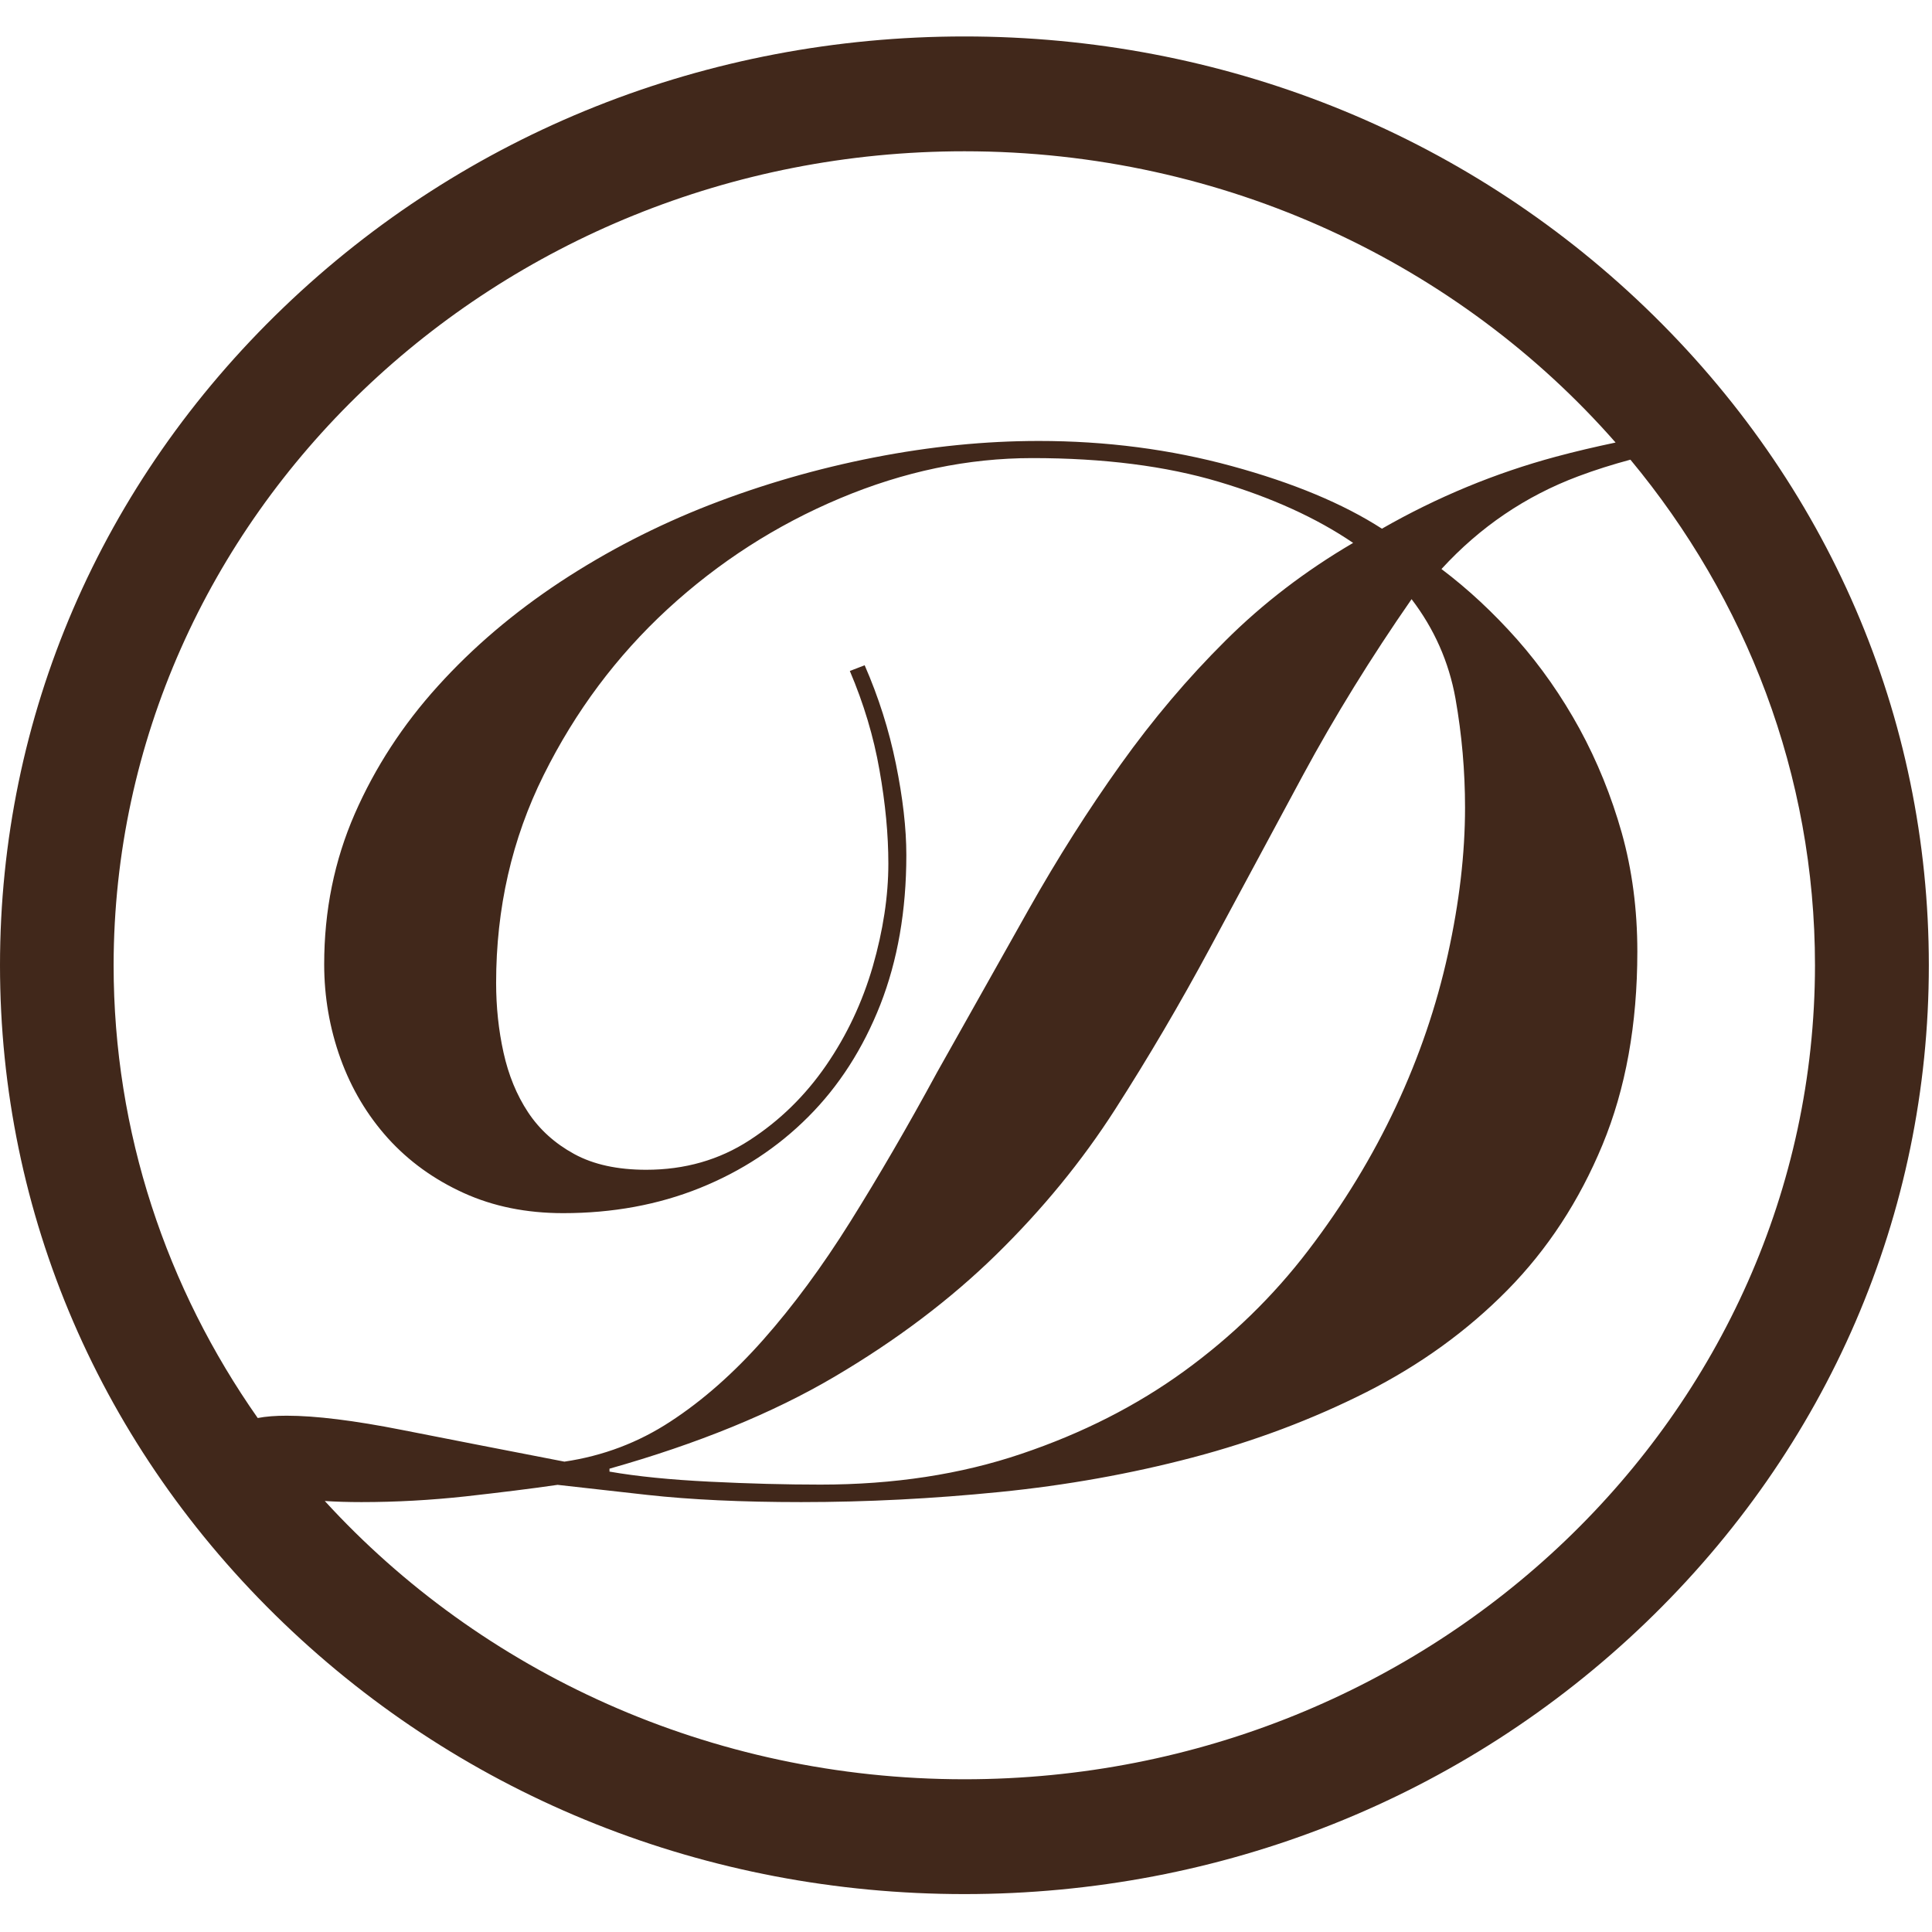 <svg xmlns="http://www.w3.org/2000/svg" width="159" height="159" viewBox="0 0 159 159" fill="none"><path d="M135.41 25.31C120.43 10.92 100.52 3 79.37 3C58.22 3 38.31 10.92 23.33 25.31C8.28 39.76 0 58.98 0 79.44C0 99.9 8.28 119.12 23.33 133.57C38.31 147.96 58.22 155.88 79.37 155.88C100.52 155.88 120.43 147.96 135.41 133.57C150.45 119.12 158.74 99.9 158.74 79.44C158.74 58.98 150.45 39.76 135.41 25.31ZM79.37 12.45C100.86 12.45 120.12 21.78 132.96 36.42C131.3 36.77 129.66 37.15 128.03 37.59C123.06 38.93 118.29 40.9 113.73 43.51C110.55 41.46 106.44 39.74 101.38 38.36C96.33 36.98 91.03 36.29 85.49 36.29C81.09 36.29 76.57 36.74 71.92 37.65C67.27 38.56 62.77 39.86 58.41 41.55C54.05 43.25 49.95 45.36 46.12 47.88C42.29 50.41 38.93 53.26 36.04 56.46C33.15 59.65 30.86 63.17 29.19 66.99C27.52 70.82 26.68 74.94 26.68 79.36C26.68 82.04 27.13 84.63 28.02 87.11C28.92 89.6 30.22 91.78 31.93 93.68C33.64 95.57 35.72 97.07 38.16 98.18C40.6 99.29 43.33 99.84 46.35 99.84C50.42 99.84 54.17 99.15 57.6 97.77C61.02 96.39 64 94.44 66.52 91.91C69.04 89.39 71.02 86.31 72.45 82.68C73.87 79.05 74.59 74.95 74.59 70.37C74.59 68.16 74.3 65.66 73.73 62.86C73.16 60.06 72.3 57.36 71.16 54.75L69.94 55.22C71.08 57.9 71.9 60.62 72.38 63.38C72.87 66.14 73.11 68.7 73.11 71.07C73.11 73.75 72.68 76.57 71.83 79.53C70.97 82.49 69.69 85.21 67.98 87.69C66.27 90.17 64.17 92.23 61.68 93.84C59.19 95.46 56.36 96.27 53.18 96.27C50.82 96.27 48.84 95.84 47.25 94.97C45.66 94.1 44.4 92.96 43.46 91.54C42.52 90.12 41.85 88.48 41.44 86.63C41.03 84.78 40.83 82.86 40.83 80.89C40.83 74.74 42.13 69.04 44.74 63.79C47.35 58.54 50.75 53.99 54.95 50.12C59.15 46.26 63.87 43.22 69.13 41.01C74.39 38.8 79.66 37.7 84.96 37.7C90.83 37.7 95.94 38.35 100.3 39.65C104.66 40.95 108.35 42.63 111.36 44.68C107.45 46.97 103.94 49.65 100.85 52.73C97.75 55.81 94.88 59.2 92.23 62.91C89.58 66.62 87.05 70.6 84.65 74.86C82.25 79.12 79.74 83.58 77.13 88.23C74.69 92.73 72.3 96.83 69.98 100.54C67.66 104.25 65.27 107.48 62.83 110.24C60.39 113 57.84 115.25 55.19 116.98C52.54 118.72 49.63 119.82 46.45 120.29C41.56 119.34 37.12 118.48 33.13 117.69C29.14 116.9 25.96 116.51 23.6 116.51C22.67 116.51 21.88 116.57 21.21 116.7C13.73 106.04 9.35 93.22 9.35 79.43C9.39 42.5 40.78 12.45 79.37 12.45ZM116.17 49.31C118.04 51.76 119.24 54.48 119.78 57.47C120.31 60.47 120.57 63.47 120.57 66.46C120.57 70.25 120.1 74.27 119.16 78.53C118.22 82.79 116.8 86.97 114.88 91.07C112.96 95.17 110.56 99.12 107.67 102.9C104.78 106.69 101.37 110 97.46 112.84C93.55 115.68 89.09 117.95 84.08 119.64C79.07 121.34 73.55 122.18 67.52 122.18C64.67 122.18 61.63 122.1 58.41 121.94C55.19 121.78 52.44 121.51 50.16 121.11V120.87C57.41 118.82 63.59 116.3 68.68 113.3C73.77 110.3 78.21 106.95 82 103.24C85.79 99.53 89.05 95.55 91.78 91.29C94.51 87.03 97.12 82.59 99.6 77.98C102.08 73.37 104.63 68.63 107.24 63.78C109.85 58.95 112.83 54.12 116.17 49.31ZM79.37 146.43C58.4 146.43 39.56 137.56 26.73 123.53C27.67 123.59 28.67 123.62 29.75 123.62C32.6 123.62 35.45 123.46 38.31 123.15C41.16 122.83 43.69 122.52 45.89 122.2C47.27 122.36 49.74 122.63 53.29 123.03C56.83 123.42 61.05 123.62 65.94 123.62C71.32 123.62 76.76 123.34 82.26 122.79C87.76 122.24 93.06 121.29 98.15 119.95C103.24 118.61 108.01 116.81 112.45 114.57C116.89 112.32 120.76 109.52 124.06 106.17C127.36 102.82 129.97 98.83 131.88 94.22C133.79 89.61 134.75 84.3 134.75 78.31C134.75 74.84 134.32 71.59 133.47 68.55C132.61 65.51 131.45 62.65 129.99 59.97C128.52 57.29 126.81 54.84 124.86 52.63C122.9 50.42 120.83 48.49 118.63 46.83C121.81 43.36 125.56 40.82 129.88 39.2C131.29 38.67 132.73 38.22 134.18 37.83C143.68 49.27 149.37 63.73 149.37 79.45C149.34 116.38 117.95 146.43 79.37 146.43Z" fill="#41281B"></path></svg>